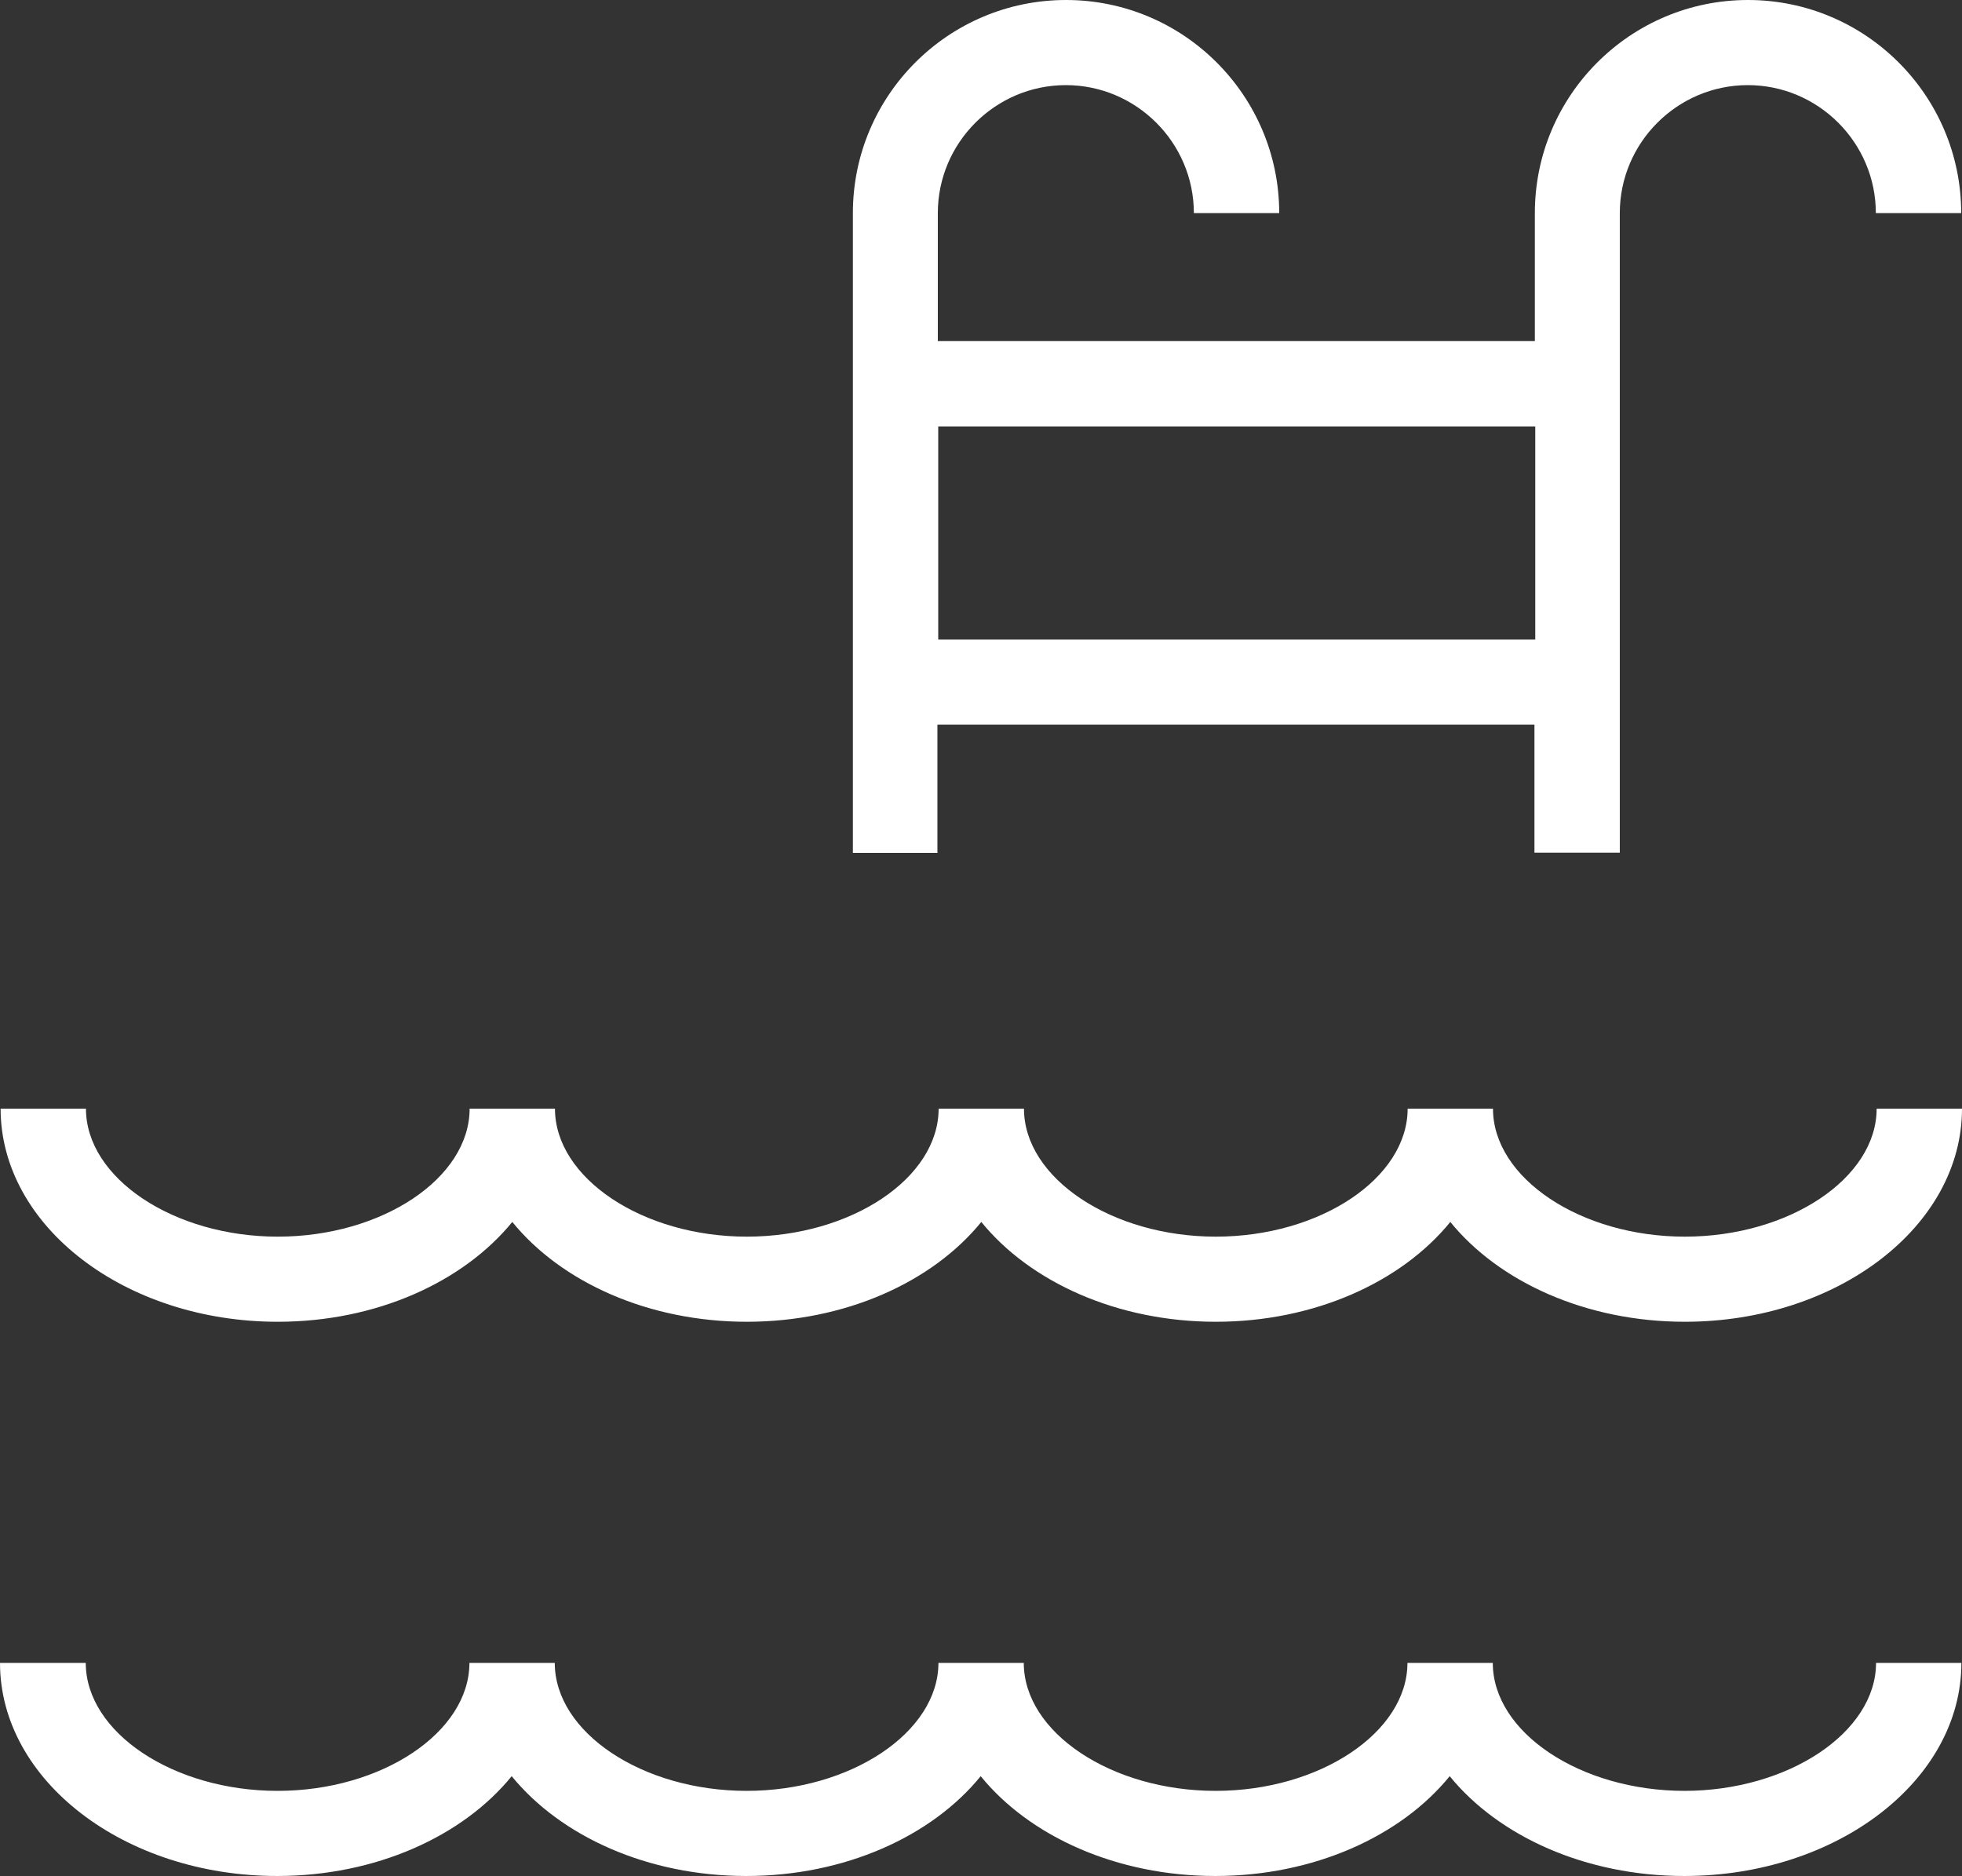<?xml version="1.0" encoding="UTF-8"?>
<svg id="Capa_2" data-name="Capa 2" xmlns="http://www.w3.org/2000/svg" viewBox="0 0 97.47 93.23">
  <rect x="0" y="0" width="97.47" height="93.23" fill="#333333" stroke="none"/>
  <defs>
    <style>
      .cls-1 {
        fill: #fff;
      }
    </style>
  </defs>
  <g id="Capa_1-2" data-name="Capa 1">
    <path id="i-444" class="cls-1" d="M93.23,55.09h4.24c0,5.85-6.19,10.59-13.77,10.59-4.89,0-9.22-1.97-11.65-4.96-2.43,2.99-6.76,4.96-11.65,4.96s-9.22-1.97-11.65-4.96c-2.43,2.99-6.76,4.96-11.65,4.96s-9.22-1.97-11.65-4.96c-2.44,2.99-6.76,4.96-11.65,4.96-7.59,0-13.77-4.75-13.77-10.59h4.24c0,3.45,4.36,6.36,9.53,6.36s9.53-2.9,9.53-6.36h4.24c0,3.45,4.36,6.36,9.53,6.36s9.53-2.9,9.53-6.36h4.24c0,3.45,4.36,6.36,9.53,6.36s9.53-2.9,9.53-6.36h4.24c0,3.45,4.36,6.36,9.53,6.36s9.53-2.9,9.53-6.36ZM46.61,42.38h-4.24V10.59c0-5.85,4.75-10.59,10.59-10.59s10.59,4.75,10.59,10.59h-4.24c0-3.5-2.86-6.36-6.36-6.36s-6.36,2.86-6.36,6.36v6.36h29.66v-6.36c0-5.85,4.75-10.59,10.59-10.59s10.59,4.75,10.59,10.59h-4.24c0-3.5-2.86-6.36-6.36-6.36s-6.36,2.86-6.36,6.36v31.78h-4.24v-6.36h-29.66v6.36ZM46.61,31.78h29.66v-10.59h-29.66v10.59ZM83.69,88.99c-5.17,0-9.53-2.9-9.53-6.36h-4.24c0,3.45-4.36,6.36-9.53,6.36s-9.53-2.9-9.53-6.36h-4.24c0,3.45-4.36,6.36-9.53,6.36s-9.53-2.9-9.53-6.36h-4.24c0,3.45-4.36,6.36-9.53,6.36s-9.53-2.9-9.53-6.36H0c0,5.85,6.19,10.59,13.77,10.59,4.89,0,9.22-1.97,11.65-4.96,2.44,2.99,6.76,4.96,11.65,4.96s9.22-1.97,11.65-4.96c2.43,2.99,6.76,4.96,11.65,4.96s9.22-1.97,11.65-4.96c2.43,2.99,6.76,4.96,11.65,4.96,7.59,0,13.77-4.75,13.77-10.59h-4.24c0,3.45-4.36,6.36-9.53,6.36Z"/>
  </g>
</svg>